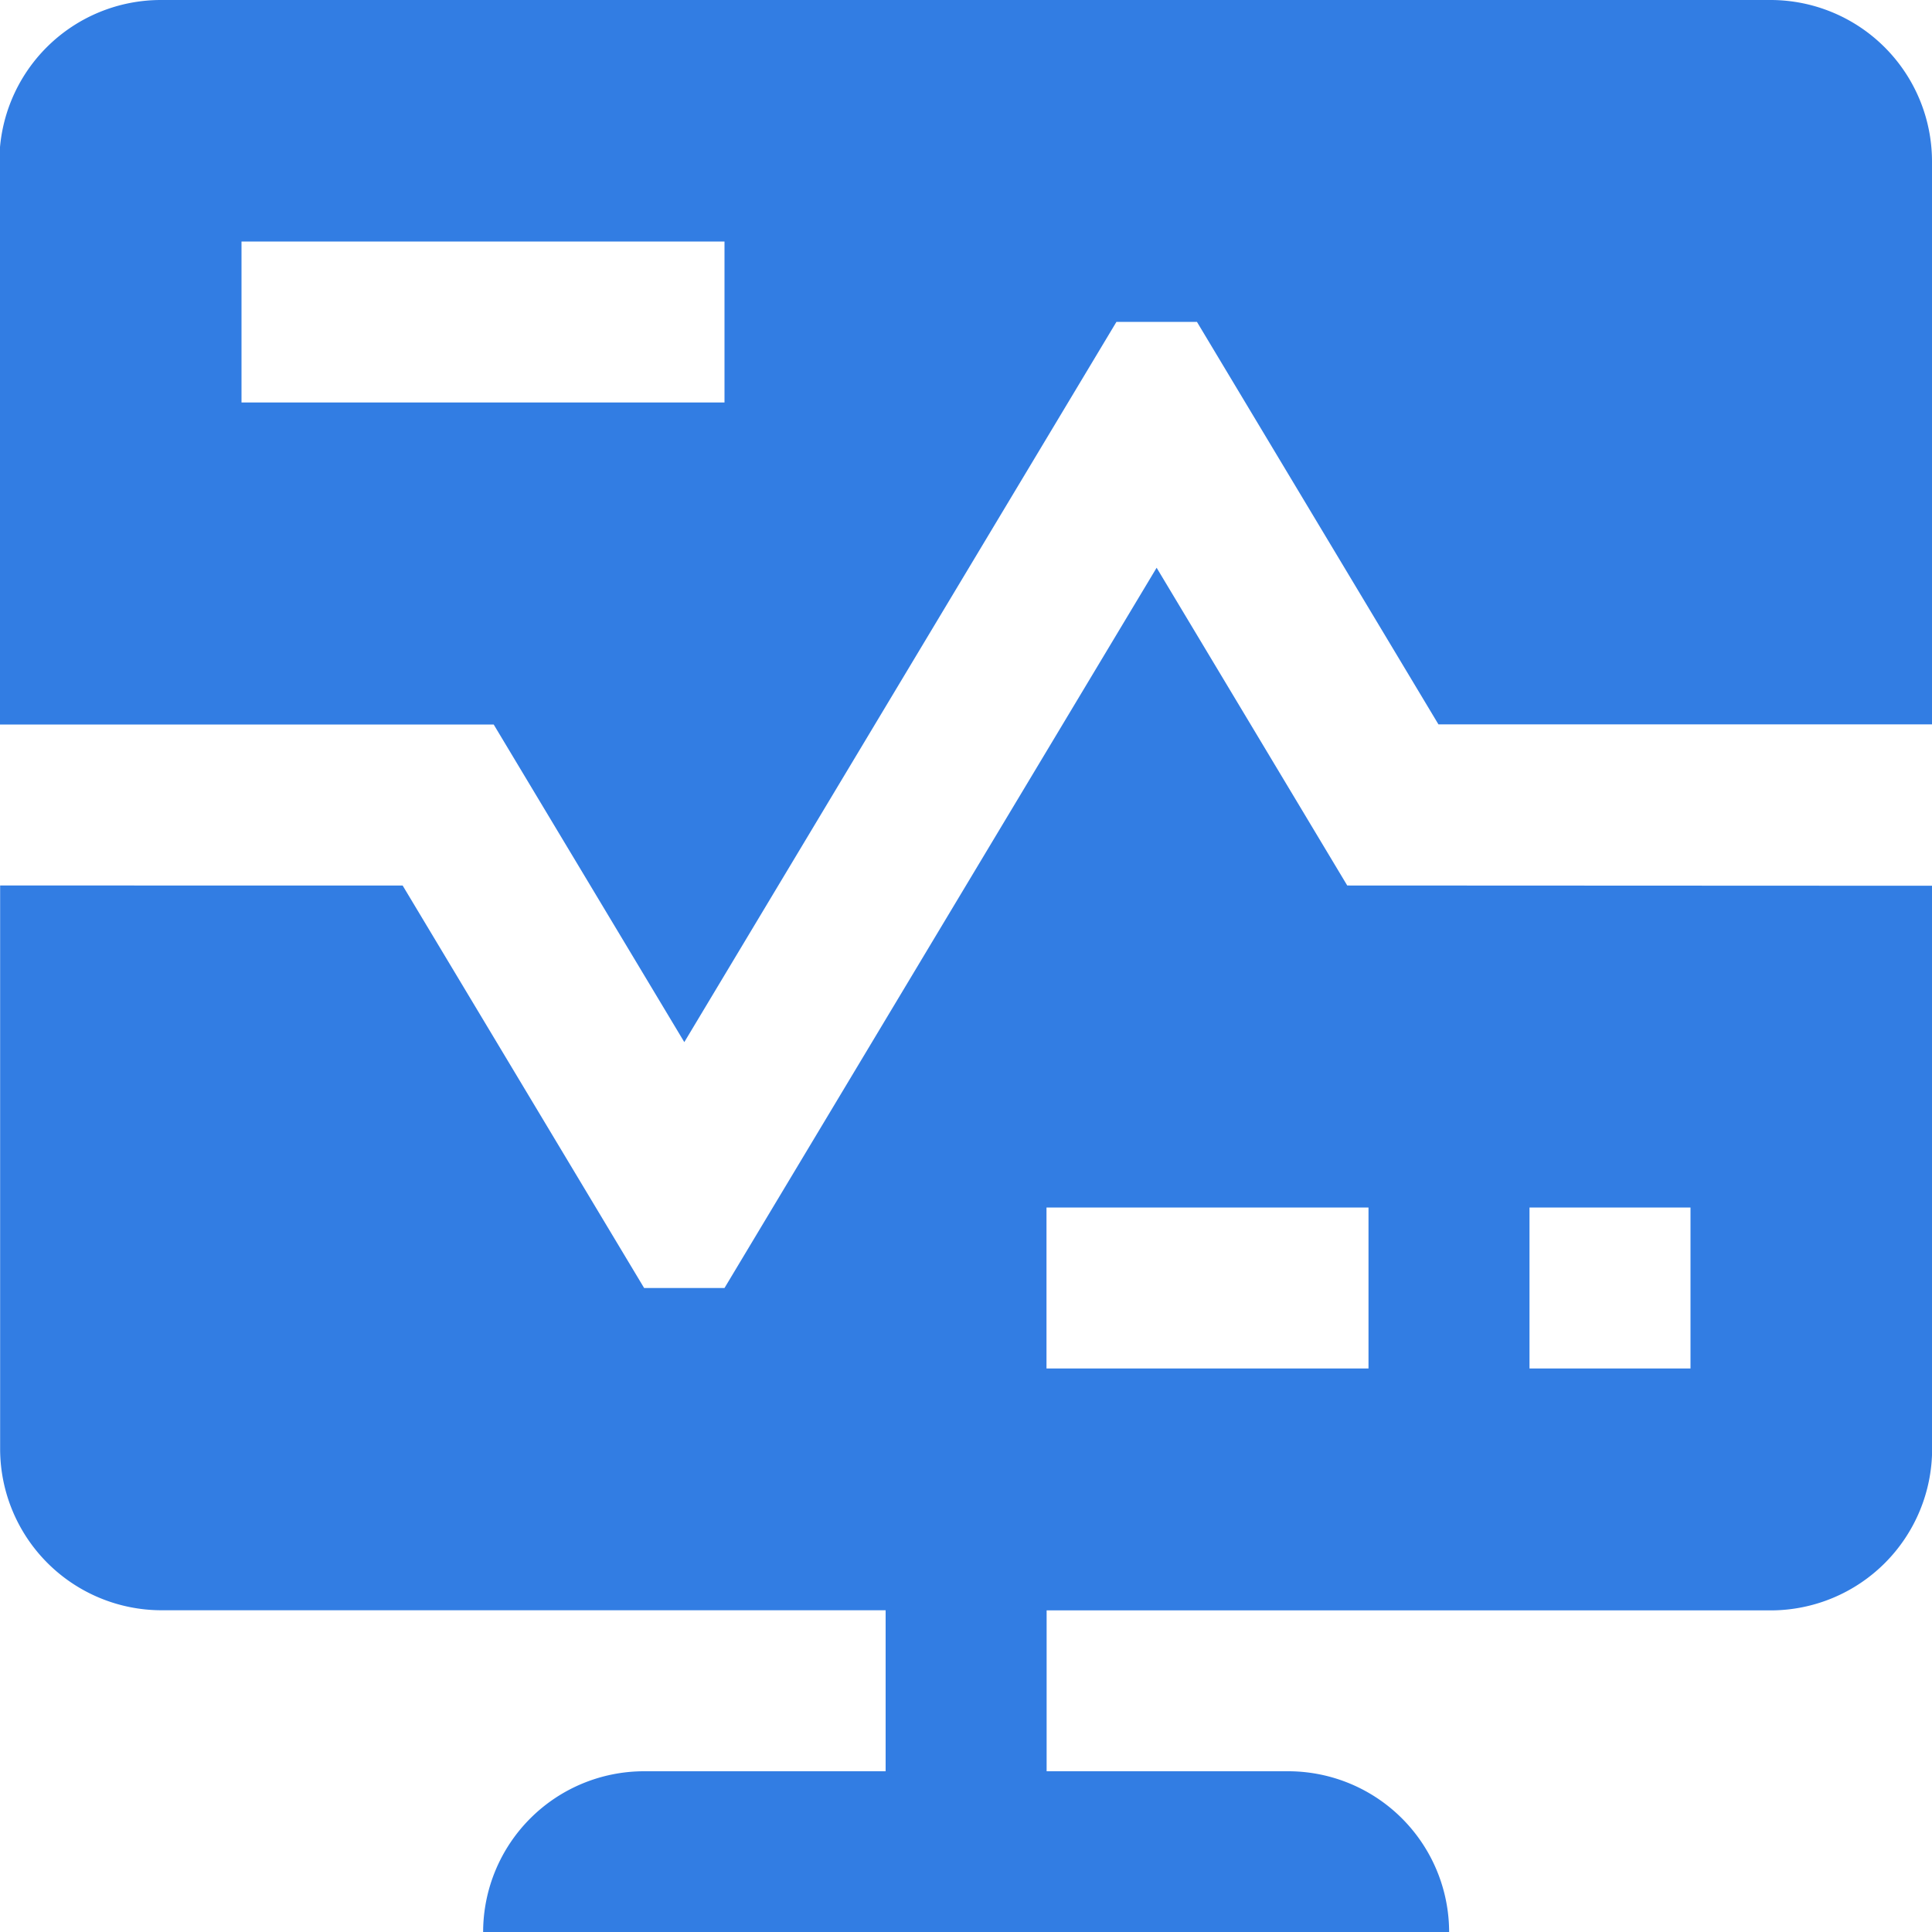 <svg xmlns="http://www.w3.org/2000/svg" width="15" height="15" viewBox="0 0 15 15"><g transform="translate(-125.999 -56)"><path d="M129.838,61.625l1.48,2.466,3.355-5.592h.625l1.875,3.125h3.832V57.25a1.254,1.254,0,0,0-1.25-1.25h-12.5A1.254,1.254,0,0,0,126,57.25v4.375Zm-1.958-3.75h3.75v1.25h-3.75Z" transform="translate(-0.006 0)" fill="#327de3"/><path d="M136.459,190.123l-1.48-2.467-3.355,5.592H131l-1.875-3.125H126V194.5a1.254,1.254,0,0,0,1.25,1.25h5.625V197H131a1.25,1.25,0,0,0-1.25,1.25h7.5A1.25,1.25,0,0,0,136,197h-1.875v-1.249h5.625A1.254,1.254,0,0,0,141,194.5v-4.375Zm.165,3.75h-2.5v-1.25h2.5Zm2.5,0h-1.25v-1.25h1.25Z" transform="translate(0 -127.248)" fill="#327de3"/></g></svg>